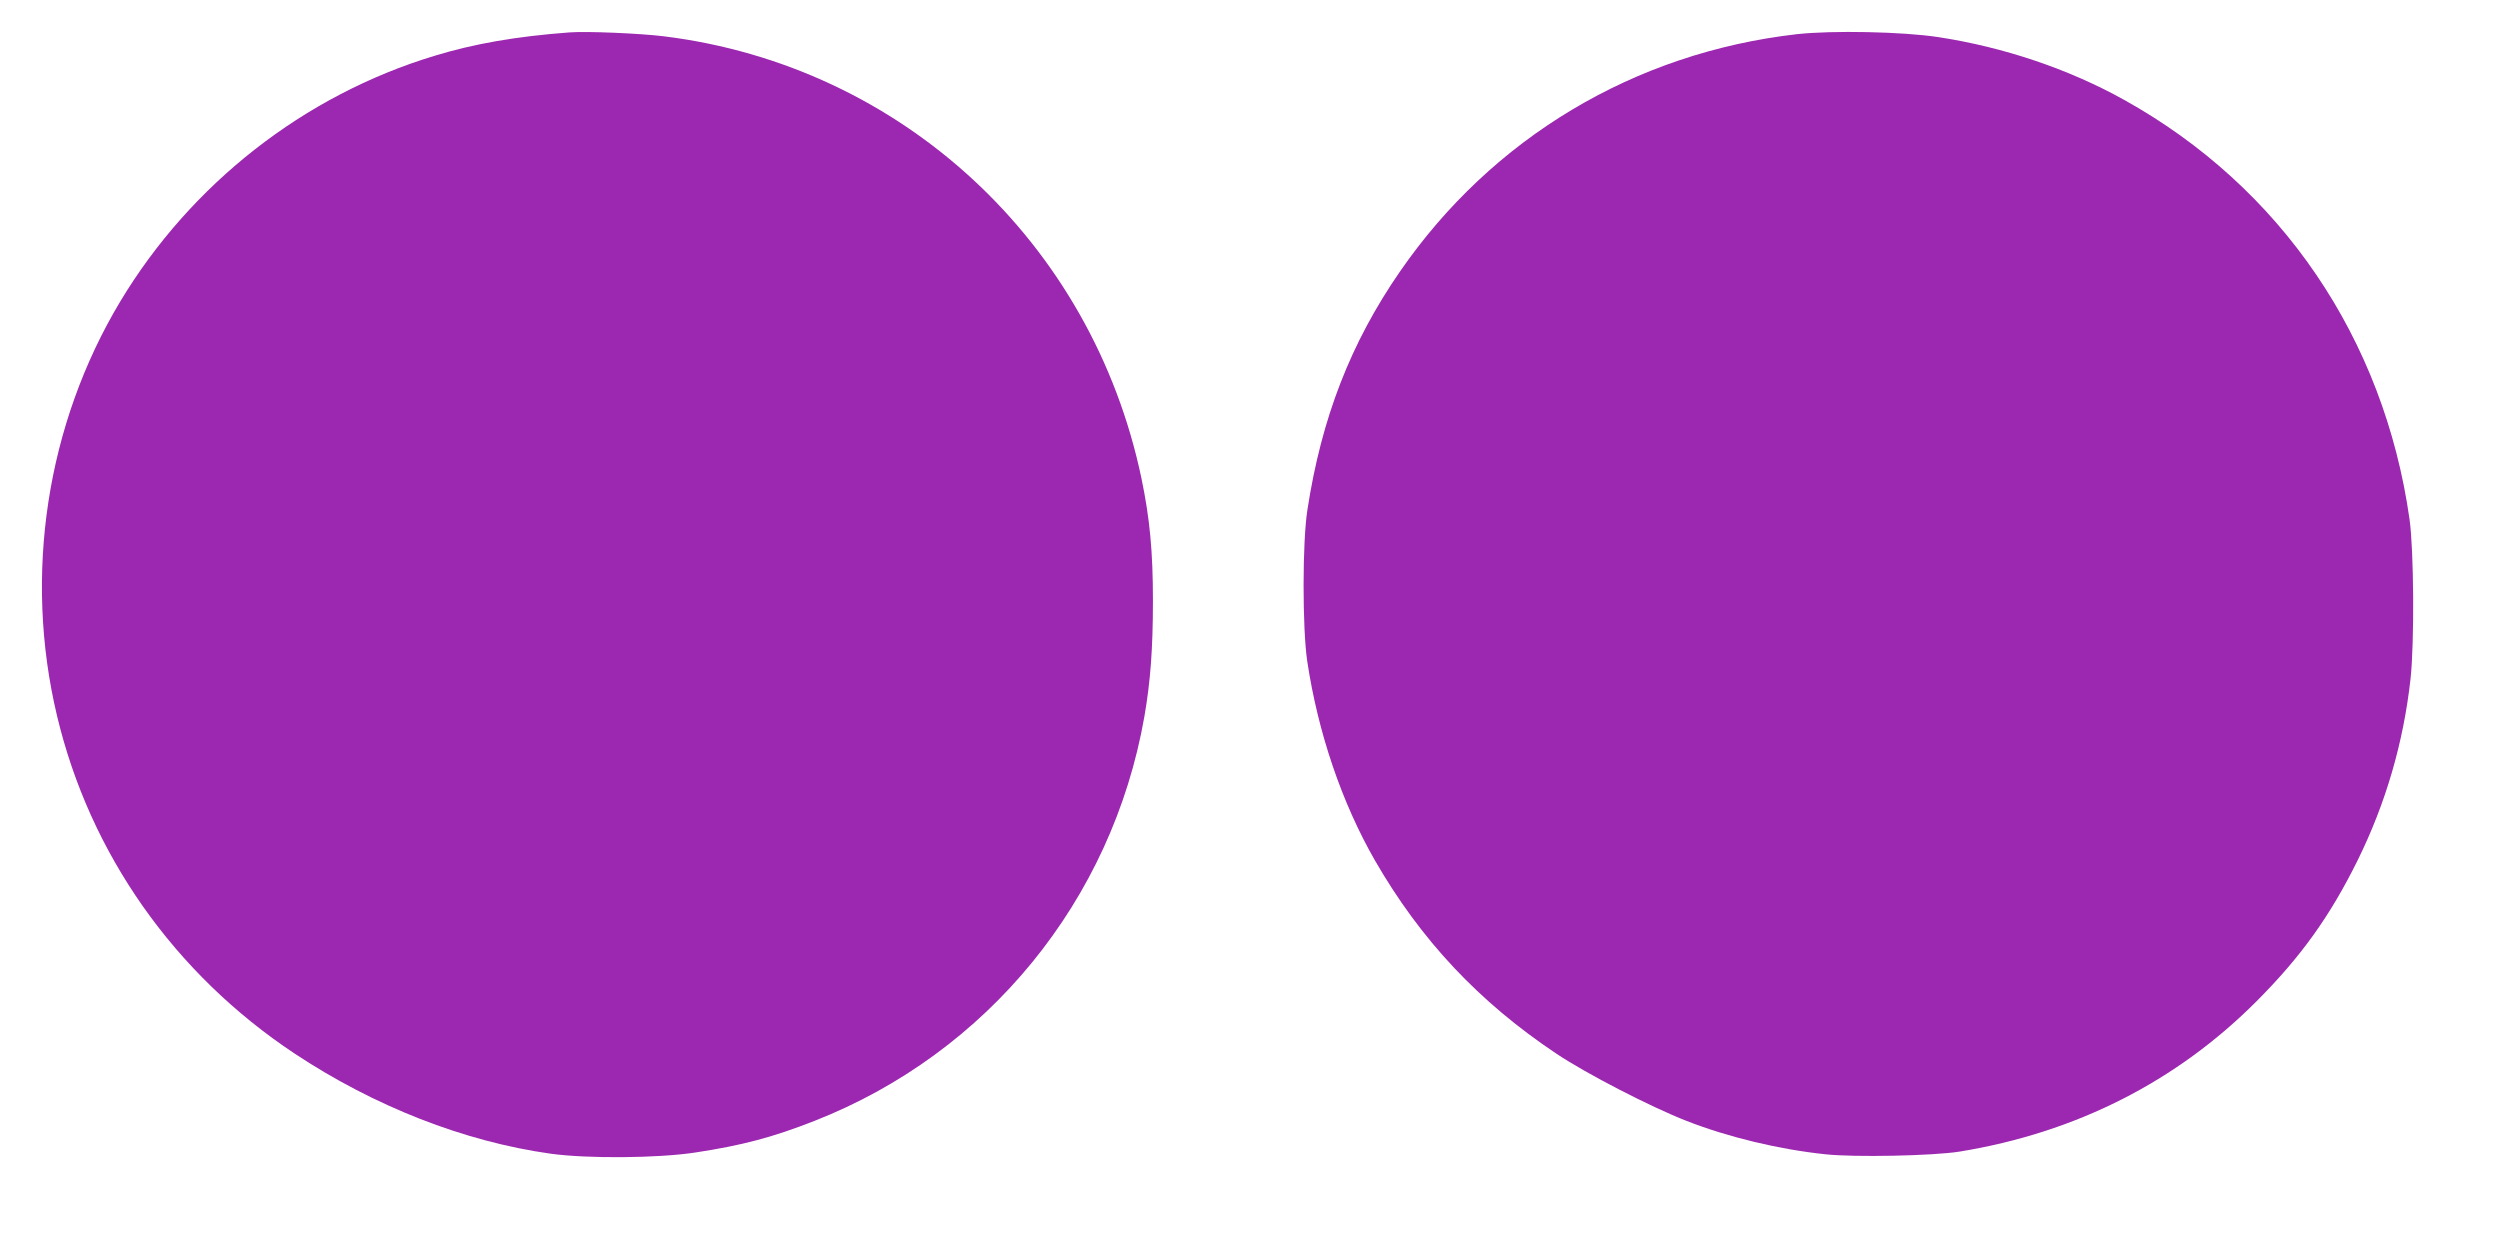 <?xml version="1.0" standalone="no"?>
<!DOCTYPE svg PUBLIC "-//W3C//DTD SVG 20010904//EN"
 "http://www.w3.org/TR/2001/REC-SVG-20010904/DTD/svg10.dtd">
<svg version="1.0" xmlns="http://www.w3.org/2000/svg"
 width="1280pt" height="640pt" viewBox="0 0 1280 640"
 preserveAspectRatio="xMidYMid meet">
<g transform="translate(0,640) scale(0.1,-0.1)"
fill="#9c27b0" stroke="none">
<path d="M2915 6234 c-270 -20 -489 -58 -691 -120 -667 -202 -1246 -655 -1608
-1257 -378 -630 -496 -1401 -324 -2122 168 -706 600 -1320 1216 -1729 409
-271 869 -451 1312 -513 189 -26 549 -23 739 6 243 37 397 78 611 162 887 348
1524 1129 1689 2069 31 179 44 345 44 595 0 251 -16 421 -59 627 -254 1209
-1228 2111 -2444 2262 -120 15 -398 27 -485 20z"/>
<path d="M9200 6225 c-832 -95 -1560 -531 -2032 -1215 -253 -366 -402 -751
-474 -1220 -26 -164 -26 -605 -1 -775 55 -366 177 -725 347 -1021 234 -406
532 -724 929 -989 154 -103 482 -272 666 -344 212 -83 473 -146 712 -171 148
-16 552 -8 687 14 594 97 1110 358 1521 771 226 227 374 433 516 720 145 294
235 605 271 930 20 183 17 659 -5 815 -131 928 -658 1702 -1462 2149 -284 158
-617 270 -951 321 -183 28 -544 35 -724 15z"/>
</g>
</svg>
